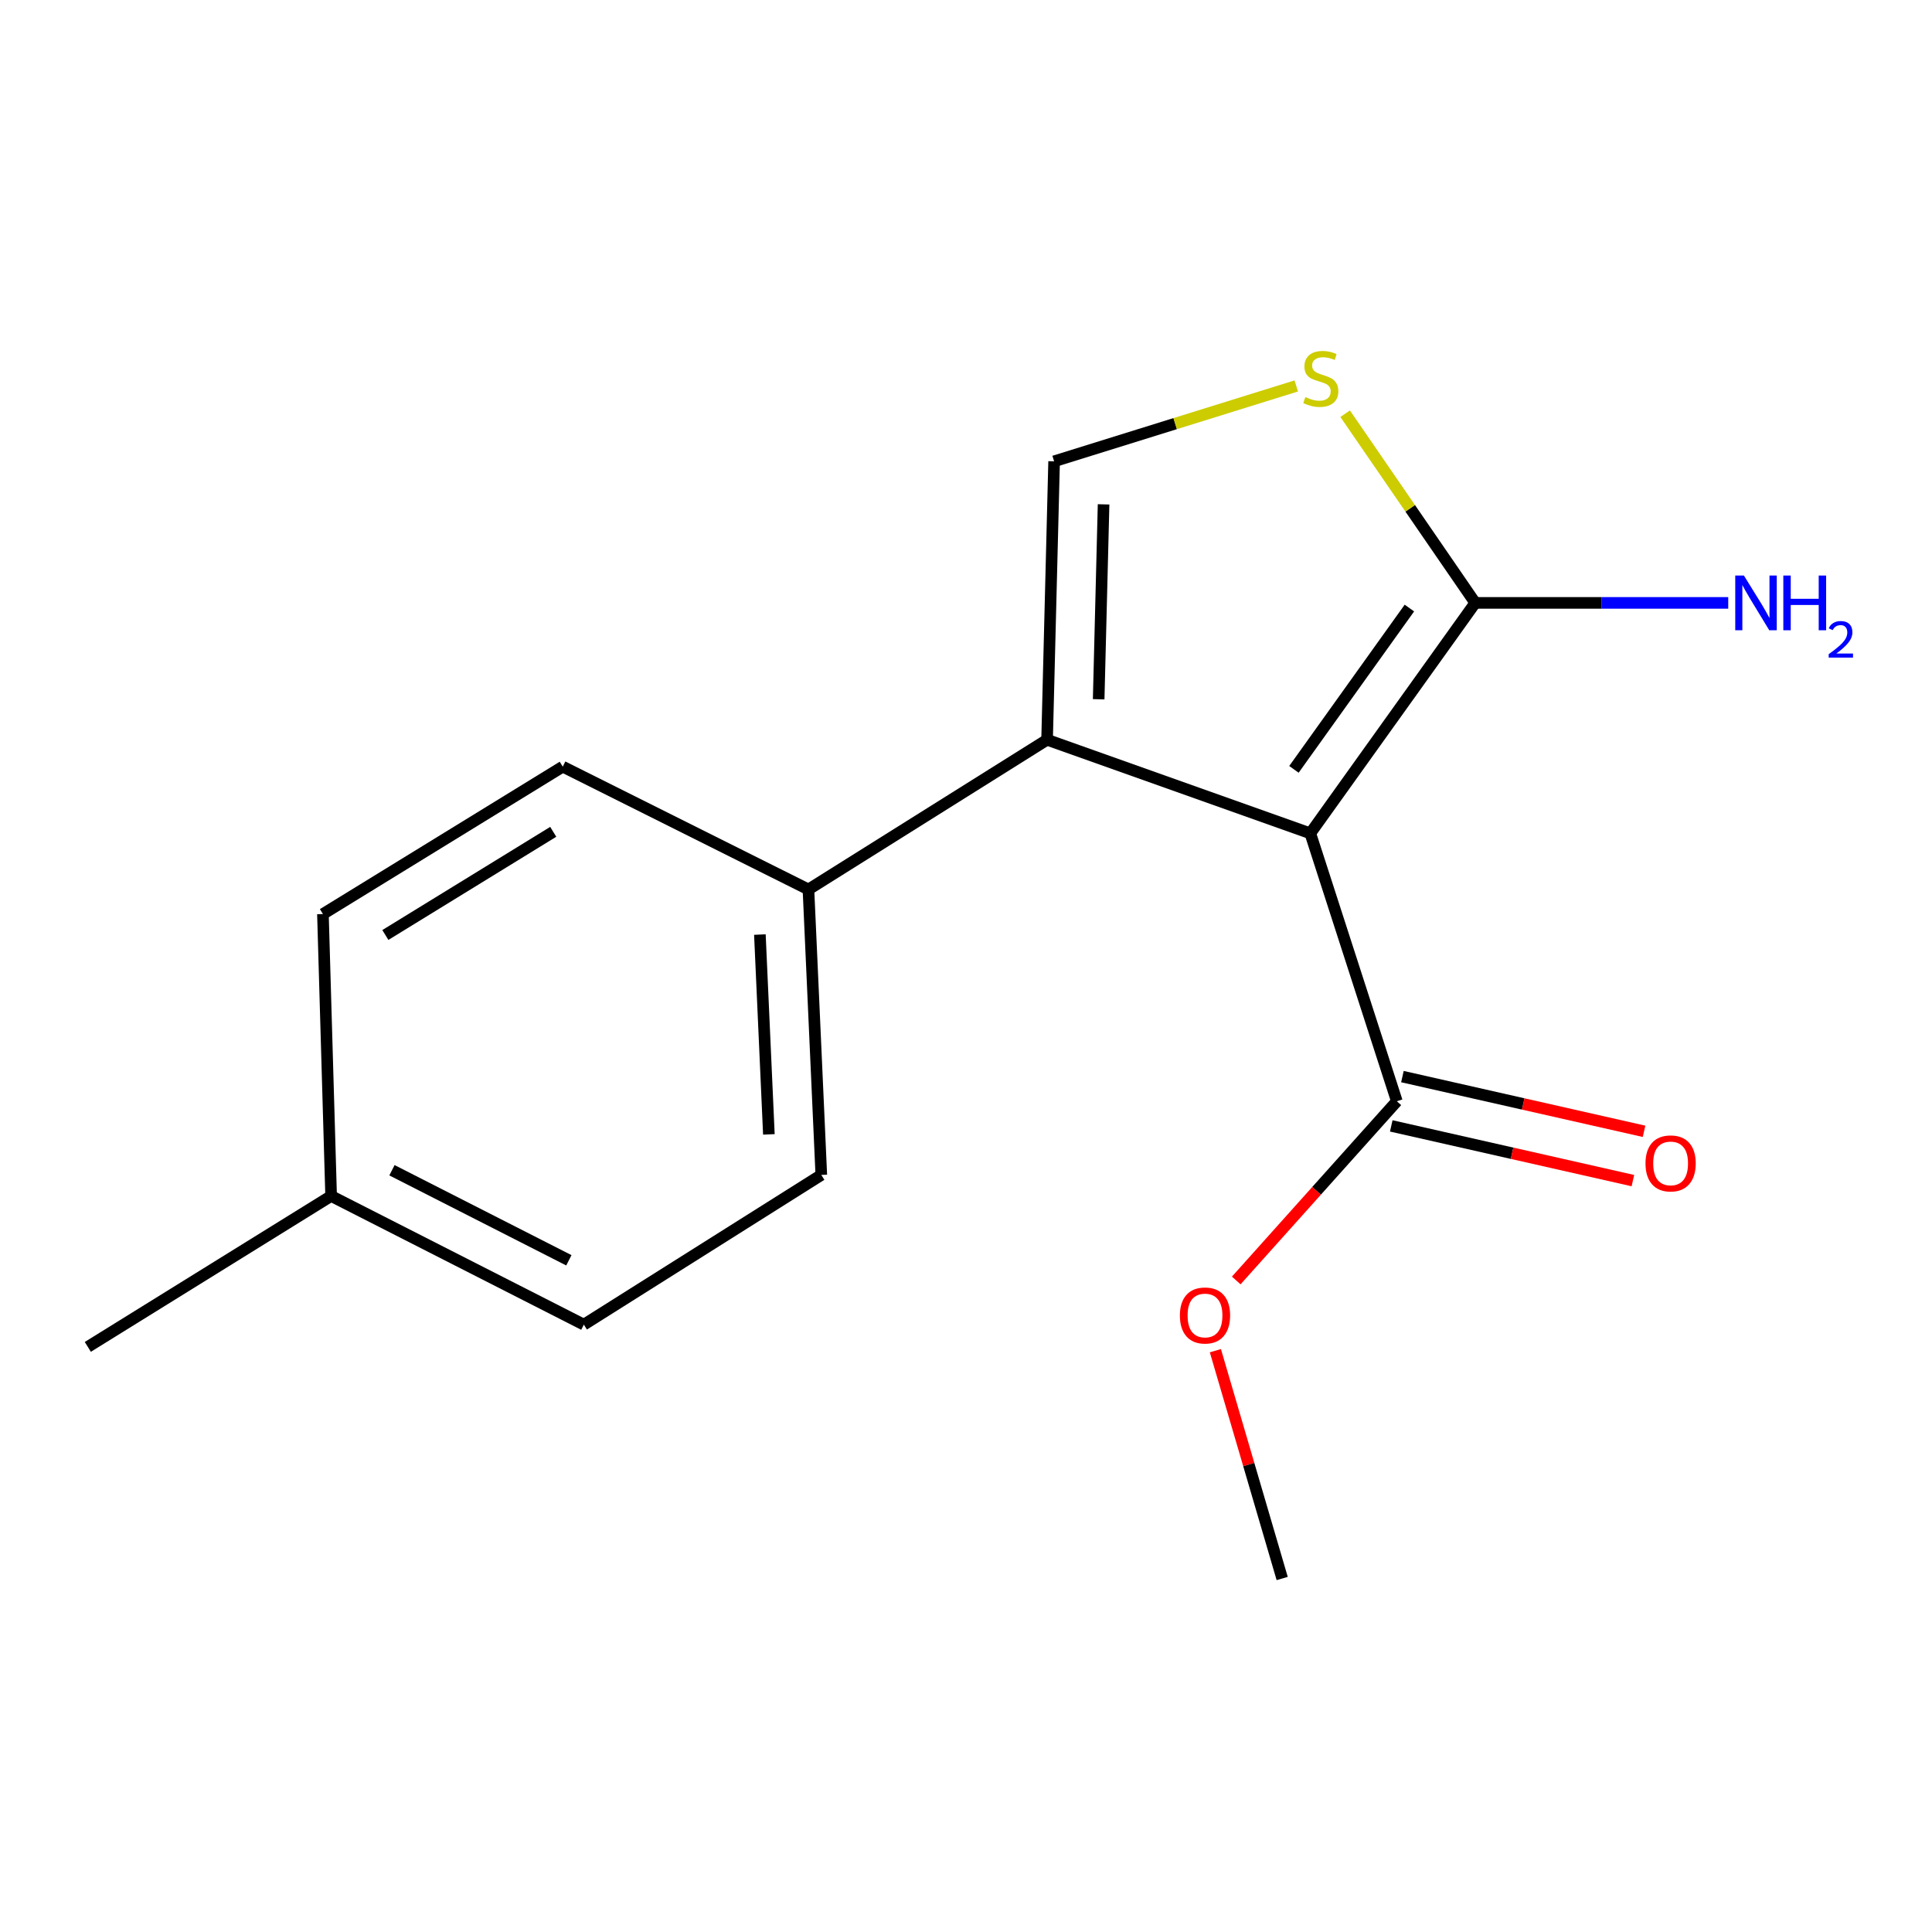 <?xml version='1.0' encoding='iso-8859-1'?>
<svg version='1.1' baseProfile='full'
              xmlns='http://www.w3.org/2000/svg'
                      xmlns:rdkit='http://www.rdkit.org/xml'
                      xmlns:xlink='http://www.w3.org/1999/xlink'
                  xml:space='preserve'
width='1000px' height='1000px' viewBox='0 0 1000 1000'>
<!-- END OF HEADER -->
<rect style='opacity:1.0;fill:#FFFFFF;stroke:none' width='1000' height='1000' x='0' y='0'> </rect>
<path class='bond-0' d='M 678.209,431.336 L 541.97,382.895' style='fill:none;fill-rule:evenodd;stroke:#000000;stroke-width:6px;stroke-linecap:butt;stroke-linejoin:miter;stroke-opacity:1' />
<path class='bond-1' d='M 678.209,431.336 L 763.58,312.058' style='fill:none;fill-rule:evenodd;stroke:#000000;stroke-width:6px;stroke-linecap:butt;stroke-linejoin:miter;stroke-opacity:1' />
<path class='bond-1' d='M 669.742,398.219 L 729.501,314.724' style='fill:none;fill-rule:evenodd;stroke:#000000;stroke-width:6px;stroke-linecap:butt;stroke-linejoin:miter;stroke-opacity:1' />
<path class='bond-4' d='M 678.209,431.336 L 723.002,570.002' style='fill:none;fill-rule:evenodd;stroke:#000000;stroke-width:6px;stroke-linecap:butt;stroke-linejoin:miter;stroke-opacity:1' />
<path class='bond-2' d='M 541.97,382.895 L 545.604,238.779' style='fill:none;fill-rule:evenodd;stroke:#000000;stroke-width:6px;stroke-linecap:butt;stroke-linejoin:miter;stroke-opacity:1' />
<path class='bond-2' d='M 568.667,361.937 L 571.211,261.056' style='fill:none;fill-rule:evenodd;stroke:#000000;stroke-width:6px;stroke-linecap:butt;stroke-linejoin:miter;stroke-opacity:1' />
<path class='bond-5' d='M 541.97,382.895 L 418.448,460.389' style='fill:none;fill-rule:evenodd;stroke:#000000;stroke-width:6px;stroke-linecap:butt;stroke-linejoin:miter;stroke-opacity:1' />
<path class='bond-3' d='M 763.58,312.058 L 729.916,263.098' style='fill:none;fill-rule:evenodd;stroke:#000000;stroke-width:6px;stroke-linecap:butt;stroke-linejoin:miter;stroke-opacity:1' />
<path class='bond-3' d='M 729.916,263.098 L 696.252,214.138' style='fill:none;fill-rule:evenodd;stroke:#CCCC00;stroke-width:6px;stroke-linecap:butt;stroke-linejoin:miter;stroke-opacity:1' />
<path class='bond-7' d='M 763.58,312.058 L 829.055,312.058' style='fill:none;fill-rule:evenodd;stroke:#000000;stroke-width:6px;stroke-linecap:butt;stroke-linejoin:miter;stroke-opacity:1' />
<path class='bond-7' d='M 829.055,312.058 L 894.53,312.058' style='fill:none;fill-rule:evenodd;stroke:#0000FF;stroke-width:6px;stroke-linecap:butt;stroke-linejoin:miter;stroke-opacity:1' />
<path class='bond-16' d='M 545.604,238.779 L 608.277,219.267' style='fill:none;fill-rule:evenodd;stroke:#000000;stroke-width:6px;stroke-linecap:butt;stroke-linejoin:miter;stroke-opacity:1' />
<path class='bond-16' d='M 608.277,219.267 L 670.95,199.755' style='fill:none;fill-rule:evenodd;stroke:#CCCC00;stroke-width:6px;stroke-linecap:butt;stroke-linejoin:miter;stroke-opacity:1' />
<path class='bond-6' d='M 720.113,582.76 L 782.649,596.922' style='fill:none;fill-rule:evenodd;stroke:#000000;stroke-width:6px;stroke-linecap:butt;stroke-linejoin:miter;stroke-opacity:1' />
<path class='bond-6' d='M 782.649,596.922 L 845.185,611.084' style='fill:none;fill-rule:evenodd;stroke:#FF0000;stroke-width:6px;stroke-linecap:butt;stroke-linejoin:miter;stroke-opacity:1' />
<path class='bond-6' d='M 725.891,557.245 L 788.427,571.407' style='fill:none;fill-rule:evenodd;stroke:#000000;stroke-width:6px;stroke-linecap:butt;stroke-linejoin:miter;stroke-opacity:1' />
<path class='bond-6' d='M 788.427,571.407 L 850.963,585.569' style='fill:none;fill-rule:evenodd;stroke:#FF0000;stroke-width:6px;stroke-linecap:butt;stroke-linejoin:miter;stroke-opacity:1' />
<path class='bond-10' d='M 723.002,570.002 L 681.438,616.385' style='fill:none;fill-rule:evenodd;stroke:#000000;stroke-width:6px;stroke-linecap:butt;stroke-linejoin:miter;stroke-opacity:1' />
<path class='bond-10' d='M 681.438,616.385 L 639.873,662.768' style='fill:none;fill-rule:evenodd;stroke:#FF0000;stroke-width:6px;stroke-linecap:butt;stroke-linejoin:miter;stroke-opacity:1' />
<path class='bond-8' d='M 418.448,460.389 L 425.104,608.139' style='fill:none;fill-rule:evenodd;stroke:#000000;stroke-width:6px;stroke-linecap:butt;stroke-linejoin:miter;stroke-opacity:1' />
<path class='bond-8' d='M 393.312,483.729 L 397.972,587.154' style='fill:none;fill-rule:evenodd;stroke:#000000;stroke-width:6px;stroke-linecap:butt;stroke-linejoin:miter;stroke-opacity:1' />
<path class='bond-9' d='M 418.448,460.389 L 291.278,396.819' style='fill:none;fill-rule:evenodd;stroke:#000000;stroke-width:6px;stroke-linecap:butt;stroke-linejoin:miter;stroke-opacity:1' />
<path class='bond-11' d='M 425.104,608.139 L 302.193,685.633' style='fill:none;fill-rule:evenodd;stroke:#000000;stroke-width:6px;stroke-linecap:butt;stroke-linejoin:miter;stroke-opacity:1' />
<path class='bond-12' d='M 291.278,396.819 L 167.145,473.106' style='fill:none;fill-rule:evenodd;stroke:#000000;stroke-width:6px;stroke-linecap:butt;stroke-linejoin:miter;stroke-opacity:1' />
<path class='bond-12' d='M 286.356,430.55 L 199.463,483.951' style='fill:none;fill-rule:evenodd;stroke:#000000;stroke-width:6px;stroke-linecap:butt;stroke-linejoin:miter;stroke-opacity:1' />
<path class='bond-15' d='M 629.078,699.117 L 646.369,758.074' style='fill:none;fill-rule:evenodd;stroke:#FF0000;stroke-width:6px;stroke-linecap:butt;stroke-linejoin:miter;stroke-opacity:1' />
<path class='bond-15' d='M 646.369,758.074 L 663.661,817.032' style='fill:none;fill-rule:evenodd;stroke:#000000;stroke-width:6px;stroke-linecap:butt;stroke-linejoin:miter;stroke-opacity:1' />
<path class='bond-17' d='M 302.193,685.633 L 171.389,619.039' style='fill:none;fill-rule:evenodd;stroke:#000000;stroke-width:6px;stroke-linecap:butt;stroke-linejoin:miter;stroke-opacity:1' />
<path class='bond-17' d='M 294.441,652.33 L 202.879,605.715' style='fill:none;fill-rule:evenodd;stroke:#000000;stroke-width:6px;stroke-linecap:butt;stroke-linejoin:miter;stroke-opacity:1' />
<path class='bond-13' d='M 167.145,473.106 L 171.389,619.039' style='fill:none;fill-rule:evenodd;stroke:#000000;stroke-width:6px;stroke-linecap:butt;stroke-linejoin:miter;stroke-opacity:1' />
<path class='bond-14' d='M 171.389,619.039 L 45.455,697.143' style='fill:none;fill-rule:evenodd;stroke:#000000;stroke-width:6px;stroke-linecap:butt;stroke-linejoin:miter;stroke-opacity:1' />
<path  class='atom-4' d='M 675.645 205.523
Q 675.965 205.643, 677.285 206.203
Q 678.605 206.763, 680.045 207.123
Q 681.525 207.443, 682.965 207.443
Q 685.645 207.443, 687.205 206.163
Q 688.765 204.843, 688.765 202.563
Q 688.765 201.003, 687.965 200.043
Q 687.205 199.083, 686.005 198.563
Q 684.805 198.043, 682.805 197.443
Q 680.285 196.683, 678.765 195.963
Q 677.285 195.243, 676.205 193.723
Q 675.165 192.203, 675.165 189.643
Q 675.165 186.083, 677.565 183.883
Q 680.005 181.683, 684.805 181.683
Q 688.085 181.683, 691.805 183.243
L 690.885 186.323
Q 687.485 184.923, 684.925 184.923
Q 682.165 184.923, 680.645 186.083
Q 679.125 187.203, 679.165 189.163
Q 679.165 190.683, 679.925 191.603
Q 680.725 192.523, 681.845 193.043
Q 683.005 193.563, 684.925 194.163
Q 687.485 194.963, 689.005 195.763
Q 690.525 196.563, 691.605 198.203
Q 692.725 199.803, 692.725 202.563
Q 692.725 206.483, 690.085 208.603
Q 687.485 210.683, 683.125 210.683
Q 680.605 210.683, 678.685 210.123
Q 676.805 209.603, 674.565 208.683
L 675.645 205.523
' fill='#CCCC00'/>
<path  class='atom-7' d='M 851.706 602.173
Q 851.706 595.373, 855.066 591.573
Q 858.426 587.773, 864.706 587.773
Q 870.986 587.773, 874.346 591.573
Q 877.706 595.373, 877.706 602.173
Q 877.706 609.053, 874.306 612.973
Q 870.906 616.853, 864.706 616.853
Q 858.466 616.853, 855.066 612.973
Q 851.706 609.093, 851.706 602.173
M 864.706 613.653
Q 869.026 613.653, 871.346 610.773
Q 873.706 607.853, 873.706 602.173
Q 873.706 596.613, 871.346 593.813
Q 869.026 590.973, 864.706 590.973
Q 860.386 590.973, 858.026 593.773
Q 855.706 596.573, 855.706 602.173
Q 855.706 607.893, 858.026 610.773
Q 860.386 613.653, 864.706 613.653
' fill='#FF0000'/>
<path  class='atom-8' d='M 902.643 297.898
L 911.923 312.898
Q 912.843 314.378, 914.323 317.058
Q 915.803 319.738, 915.883 319.898
L 915.883 297.898
L 919.643 297.898
L 919.643 326.218
L 915.763 326.218
L 905.803 309.818
Q 904.643 307.898, 903.403 305.698
Q 902.203 303.498, 901.843 302.818
L 901.843 326.218
L 898.163 326.218
L 898.163 297.898
L 902.643 297.898
' fill='#0000FF'/>
<path  class='atom-8' d='M 923.043 297.898
L 926.883 297.898
L 926.883 309.938
L 941.363 309.938
L 941.363 297.898
L 945.203 297.898
L 945.203 326.218
L 941.363 326.218
L 941.363 313.138
L 926.883 313.138
L 926.883 326.218
L 923.043 326.218
L 923.043 297.898
' fill='#0000FF'/>
<path  class='atom-8' d='M 946.576 325.224
Q 947.262 323.456, 948.899 322.479
Q 950.536 321.476, 952.806 321.476
Q 955.631 321.476, 957.215 323.007
Q 958.799 324.538, 958.799 327.257
Q 958.799 330.029, 956.74 332.616
Q 954.707 335.204, 950.483 338.266
L 959.116 338.266
L 959.116 340.378
L 946.523 340.378
L 946.523 338.609
Q 950.008 336.128, 952.067 334.28
Q 954.153 332.432, 955.156 330.768
Q 956.159 329.105, 956.159 327.389
Q 956.159 325.594, 955.261 324.591
Q 954.364 323.588, 952.806 323.588
Q 951.301 323.588, 950.298 324.195
Q 949.295 324.802, 948.582 326.148
L 946.576 325.224
' fill='#0000FF'/>
<path  class='atom-11' d='M 610.708 680.888
Q 610.708 674.088, 614.068 670.288
Q 617.428 666.488, 623.708 666.488
Q 629.988 666.488, 633.348 670.288
Q 636.708 674.088, 636.708 680.888
Q 636.708 687.768, 633.308 691.688
Q 629.908 695.568, 623.708 695.568
Q 617.468 695.568, 614.068 691.688
Q 610.708 687.808, 610.708 680.888
M 623.708 692.368
Q 628.028 692.368, 630.348 689.488
Q 632.708 686.568, 632.708 680.888
Q 632.708 675.328, 630.348 672.528
Q 628.028 669.688, 623.708 669.688
Q 619.388 669.688, 617.028 672.488
Q 614.708 675.288, 614.708 680.888
Q 614.708 686.608, 617.028 689.488
Q 619.388 692.368, 623.708 692.368
' fill='#FF0000'/>
</svg>
